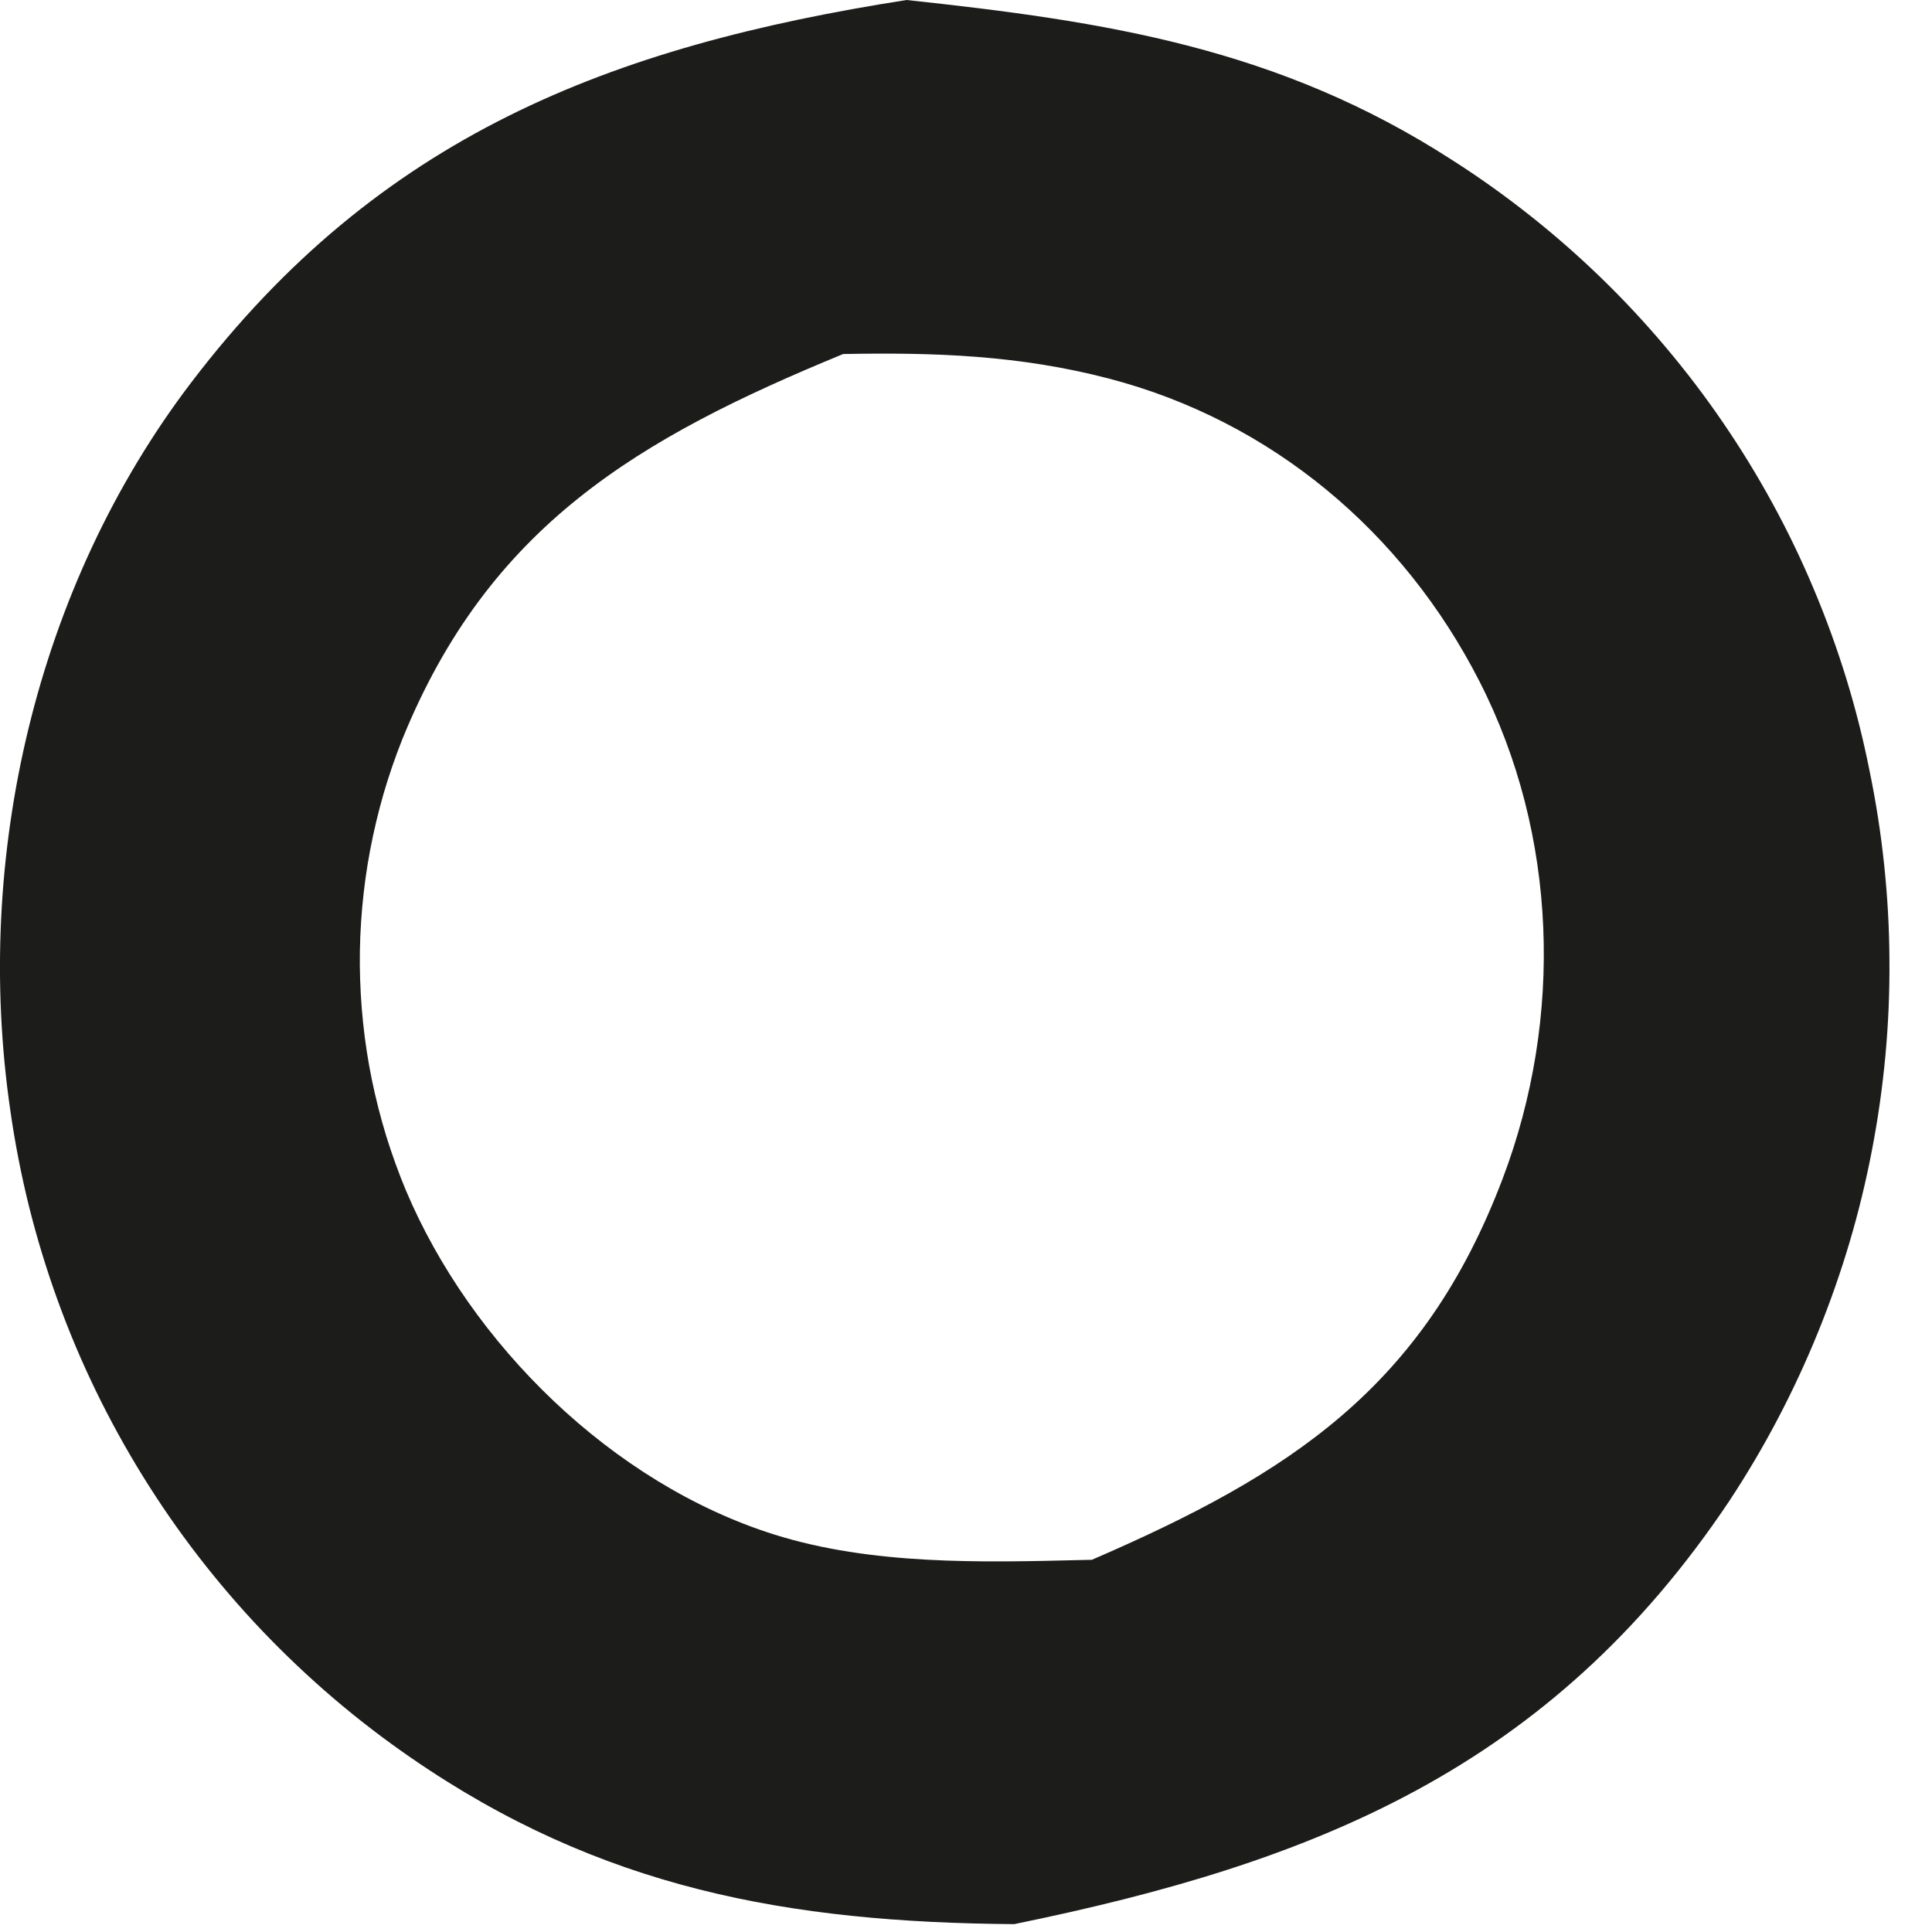 <?xml version="1.0" encoding="UTF-8"?> <svg xmlns="http://www.w3.org/2000/svg" width="29" height="29" viewBox="0 0 29 29" fill="none"><path fill-rule="evenodd" clip-rule="evenodd" d="M21.792 2.399C19.191 0.721 16.606 0.321 13.608 0C9.155 0.696 5.689 2.041 2.873 5.738C0.534 8.808 -0.399 12.871 0.155 16.669C0.224 17.154 0.318 17.635 0.436 18.111C0.555 18.587 0.698 19.056 0.865 19.517C1.032 19.978 1.222 20.43 1.436 20.871C1.65 21.312 1.886 21.741 2.144 22.158C2.402 22.575 2.681 22.978 2.981 23.366C3.281 23.754 3.6 24.126 3.938 24.481C4.277 24.836 4.633 25.173 5.005 25.491C5.379 25.81 5.767 26.108 6.171 26.386C9.017 28.35 11.838 28.856 15.223 28.882C19.735 27.959 23.269 26.547 25.957 22.531C26.22 22.132 26.463 21.721 26.685 21.298C26.907 20.875 27.108 20.443 27.288 20C27.468 19.557 27.626 19.107 27.762 18.649C27.898 18.191 28.01 17.727 28.1 17.258C28.19 16.789 28.257 16.317 28.301 15.841C28.345 15.365 28.365 14.888 28.361 14.411C28.359 13.933 28.332 13.457 28.282 12.982C28.232 12.507 28.159 12.035 28.062 11.567C27.969 11.1 27.853 10.639 27.713 10.184C27.573 9.729 27.411 9.283 27.226 8.844C27.042 8.405 26.836 7.977 26.608 7.559C26.38 7.141 26.132 6.736 25.863 6.343C25.595 5.95 25.307 5.572 25 5.208C24.693 4.844 24.369 4.496 24.027 4.165C23.685 3.834 23.328 3.521 22.954 3.226C22.581 2.931 22.194 2.655 21.792 2.399ZM16.643 5.682C15.303 5.332 14.031 5.288 12.656 5.314C9.587 6.577 7.343 7.887 6.039 11.096C5.932 11.365 5.838 11.638 5.757 11.916C5.677 12.194 5.61 12.475 5.556 12.76C5.502 13.044 5.463 13.33 5.437 13.619C5.411 13.907 5.399 14.196 5.401 14.485C5.404 14.774 5.42 15.063 5.45 15.351C5.48 15.639 5.524 15.925 5.582 16.208C5.64 16.491 5.712 16.771 5.796 17.048C5.882 17.325 5.98 17.597 6.091 17.864C7.068 20.183 9.198 22.27 11.619 23.033C13.084 23.494 14.73 23.454 16.254 23.416L16.389 23.413C19.36 22.129 21.367 20.834 22.558 17.685C23.468 15.281 23.383 12.528 22.207 10.227C21.063 7.987 19.089 6.32 16.643 5.682Z" fill="#1C1C1B"></path></svg> 